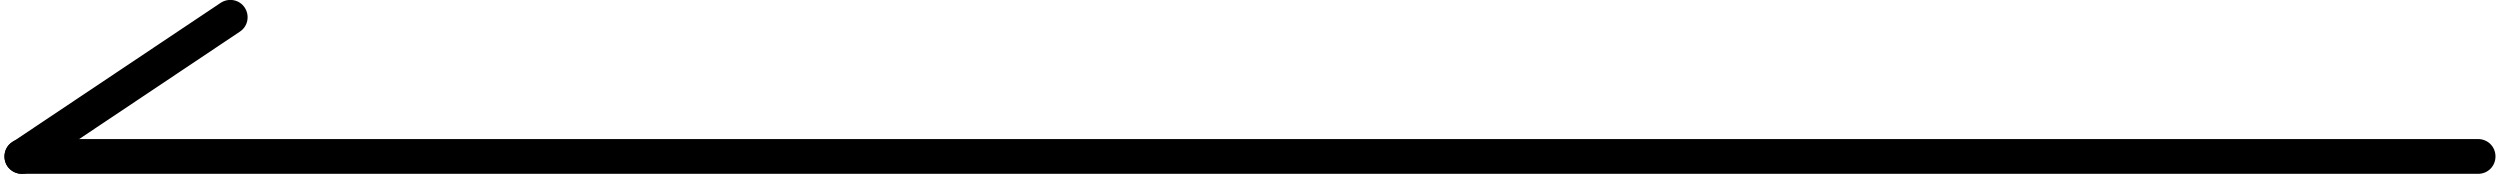 <?xml version="1.0" encoding="UTF-8"?>
<svg id="_レイヤー_1" data-name="レイヤー_1" xmlns="http://www.w3.org/2000/svg" version="1.1" viewBox="0 0 71.91 5">
  <!-- Generator: Adobe Illustrator 29.3.1, SVG Export Plug-In . SVG Version: 2.1.0 Build 151)  -->
  <path d="M71.28,5H.63c-.28,0-.5-.22-.5-.5s.22-.5.5-.5h70.65c.28,0,.5.22.5.5s-.22.5-.5.5Z"/>
  <path d="M.63,5c-.16,0-.32-.08-.42-.22-.15-.23-.09-.54.14-.69L6.35.08c.23-.15.54-.09.69.14.15.23.09.54-.14.69L.9,4.92c-.09.06-.18.08-.28.08Z"/>
</svg>